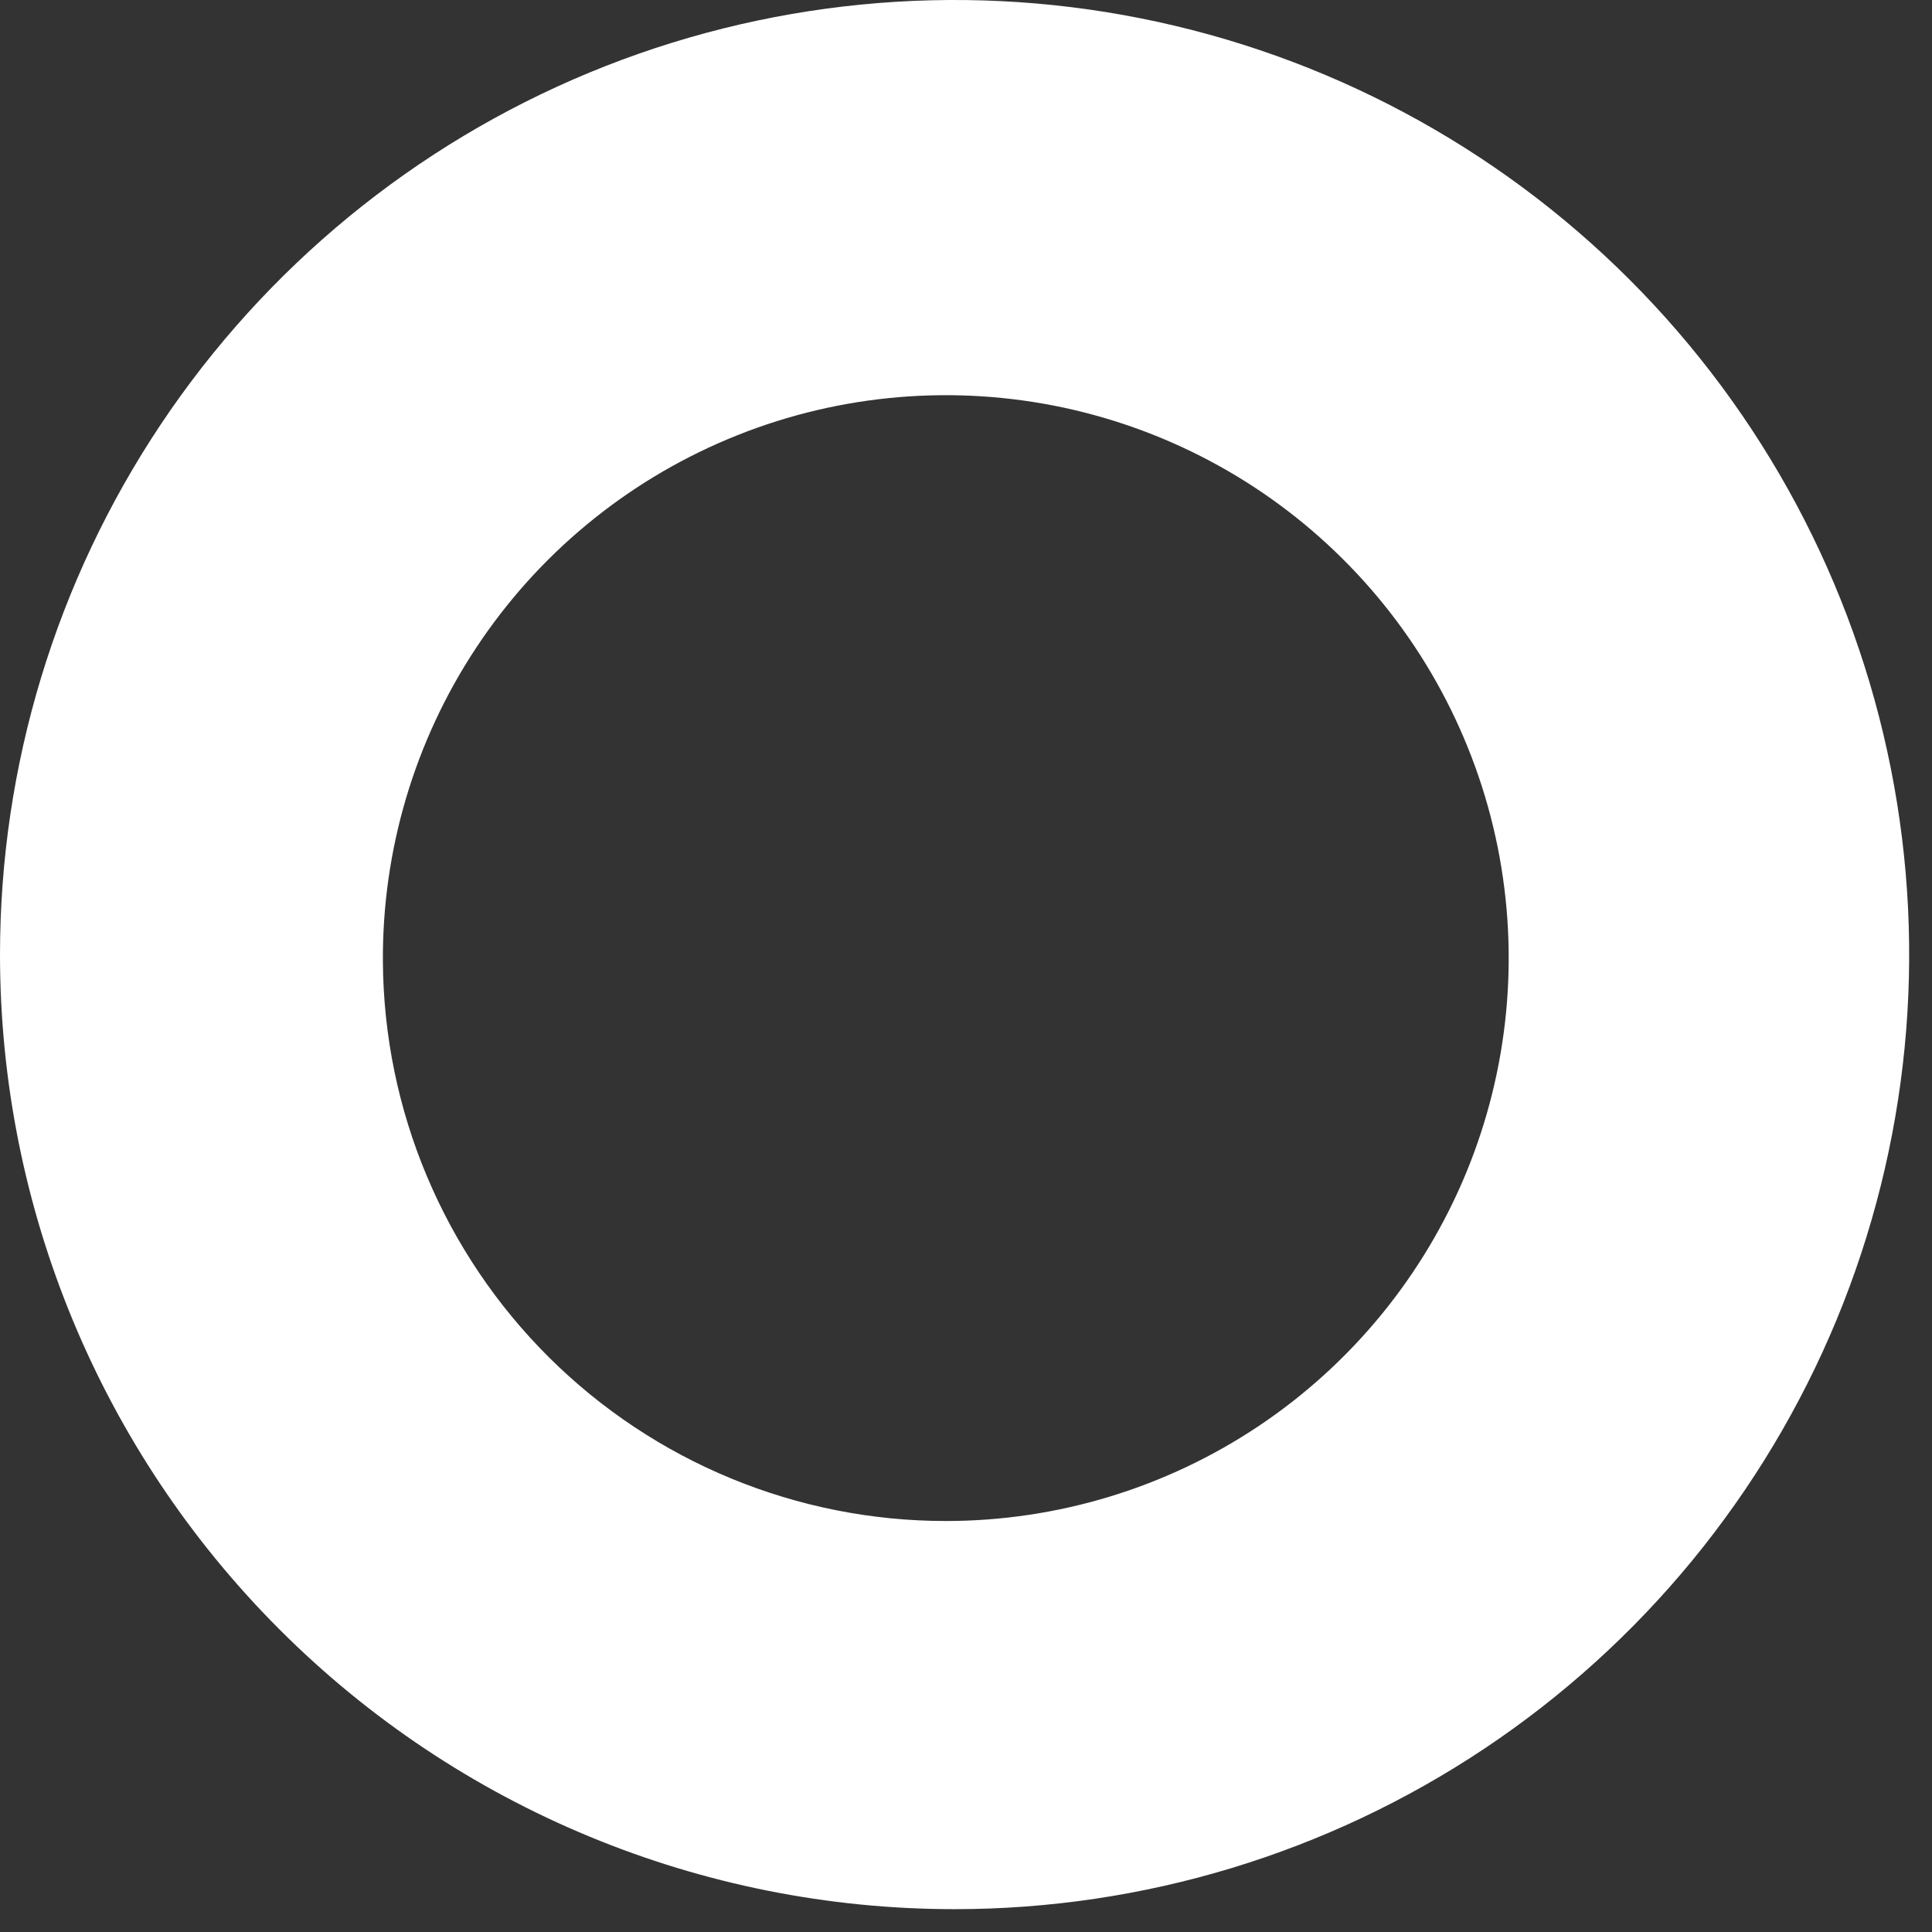 <svg xmlns="http://www.w3.org/2000/svg" fill="none" viewBox="0 0 22 22" height="22" width="22">
<rect x="0" y="0" width="22" height="22" fill="#333333" stroke="none"/>
<path fill="white" d="M10.87 21.74C13.02 21.74 15.121 21.102 16.909 19.908C18.697 18.714 20.09 17.016 20.913 15.03C21.735 13.043 21.951 10.858 21.531 8.749C21.112 6.641 20.076 4.704 18.556 3.184C17.036 1.664 15.099 0.628 12.991 0.209C10.882 -0.211 8.696 0.005 6.71 0.827C4.724 1.65 3.026 3.043 1.832 4.831C0.638 6.619 0 8.72 0 10.87C0 13.753 1.145 16.518 3.184 18.556C5.222 20.595 7.987 21.74 10.87 21.74ZM10.77 17.32C12.04 17.32 13.28 16.943 14.335 16.237C15.39 15.531 16.212 14.527 16.696 13.354C17.18 12.18 17.304 10.889 17.054 9.645C16.803 8.4 16.189 7.258 15.288 6.363C14.388 5.468 13.242 4.861 11.996 4.618C10.75 4.376 9.46 4.508 8.289 5C7.119 5.491 6.12 6.319 5.421 7.378C4.721 8.437 4.352 9.681 4.36 10.95C4.371 12.643 5.051 14.263 6.252 15.457C7.452 16.65 9.077 17.32 10.77 17.32Z" clip-rule="evenodd" fill-rule="evenodd"></path>
</svg>
